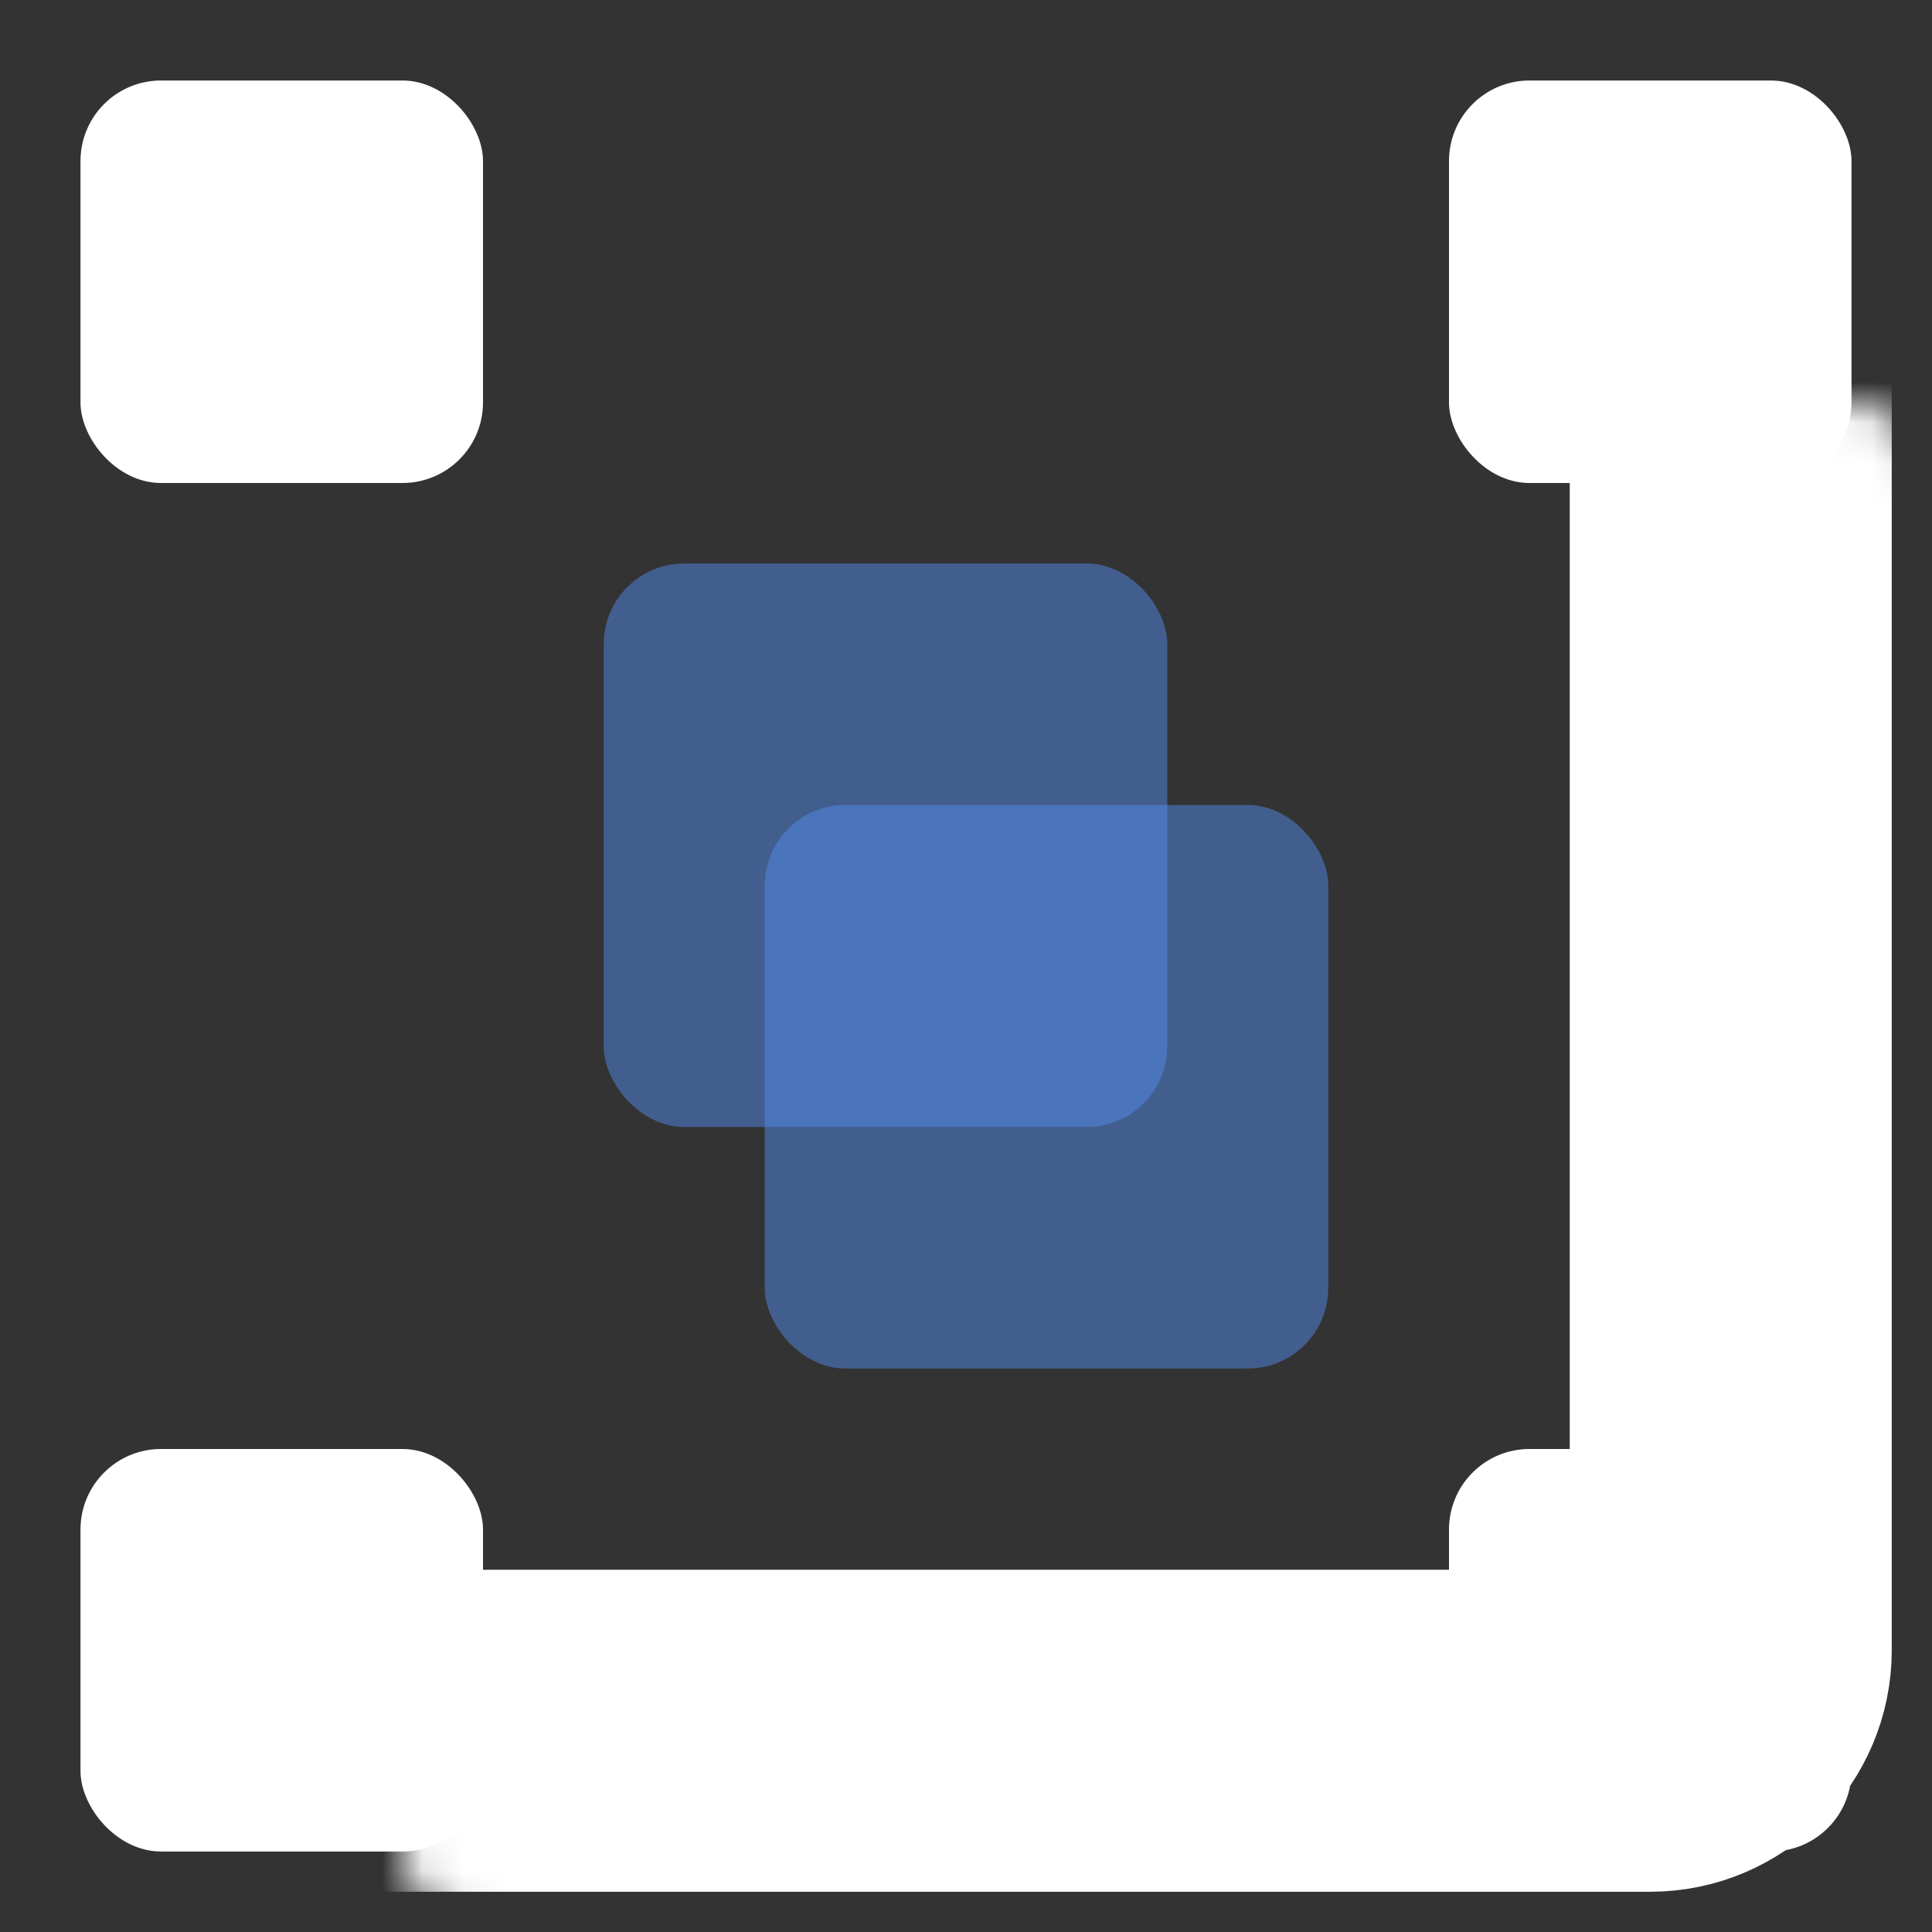 <svg xmlns="http://www.w3.org/2000/svg" width="48" height="48" fill="none">
  <rect width="100%" height="100%" fill="#333333" stroke="none"/>
  <mask id="a" fill="#fff">
    <rect width="38" height="38" x="5" y="5" rx="2" />
  </mask>
  <rect width="38" height="38" x="5" y="5" stroke="#fff" stroke-width="8" mask="url(#a)" rx="2" />
  <rect width="14" height="14" x="15" y="14" fill="#528BEB" fill-opacity=".5" rx="2" />
  <rect width="14" height="14" x="19" y="20" fill="#528BEB" fill-opacity=".5" rx="2" />
  <rect width="10" height="10" x="2" y="2" fill="#fff" rx="2" />
  <rect width="10" height="10" x="36" y="2" fill="#fff" rx="2" />
  <rect width="10" height="10" x="36" y="36" fill="#fff" rx="2" />
  <rect width="10" height="10" x="2" y="36" fill="#fff" rx="2" />
</svg>